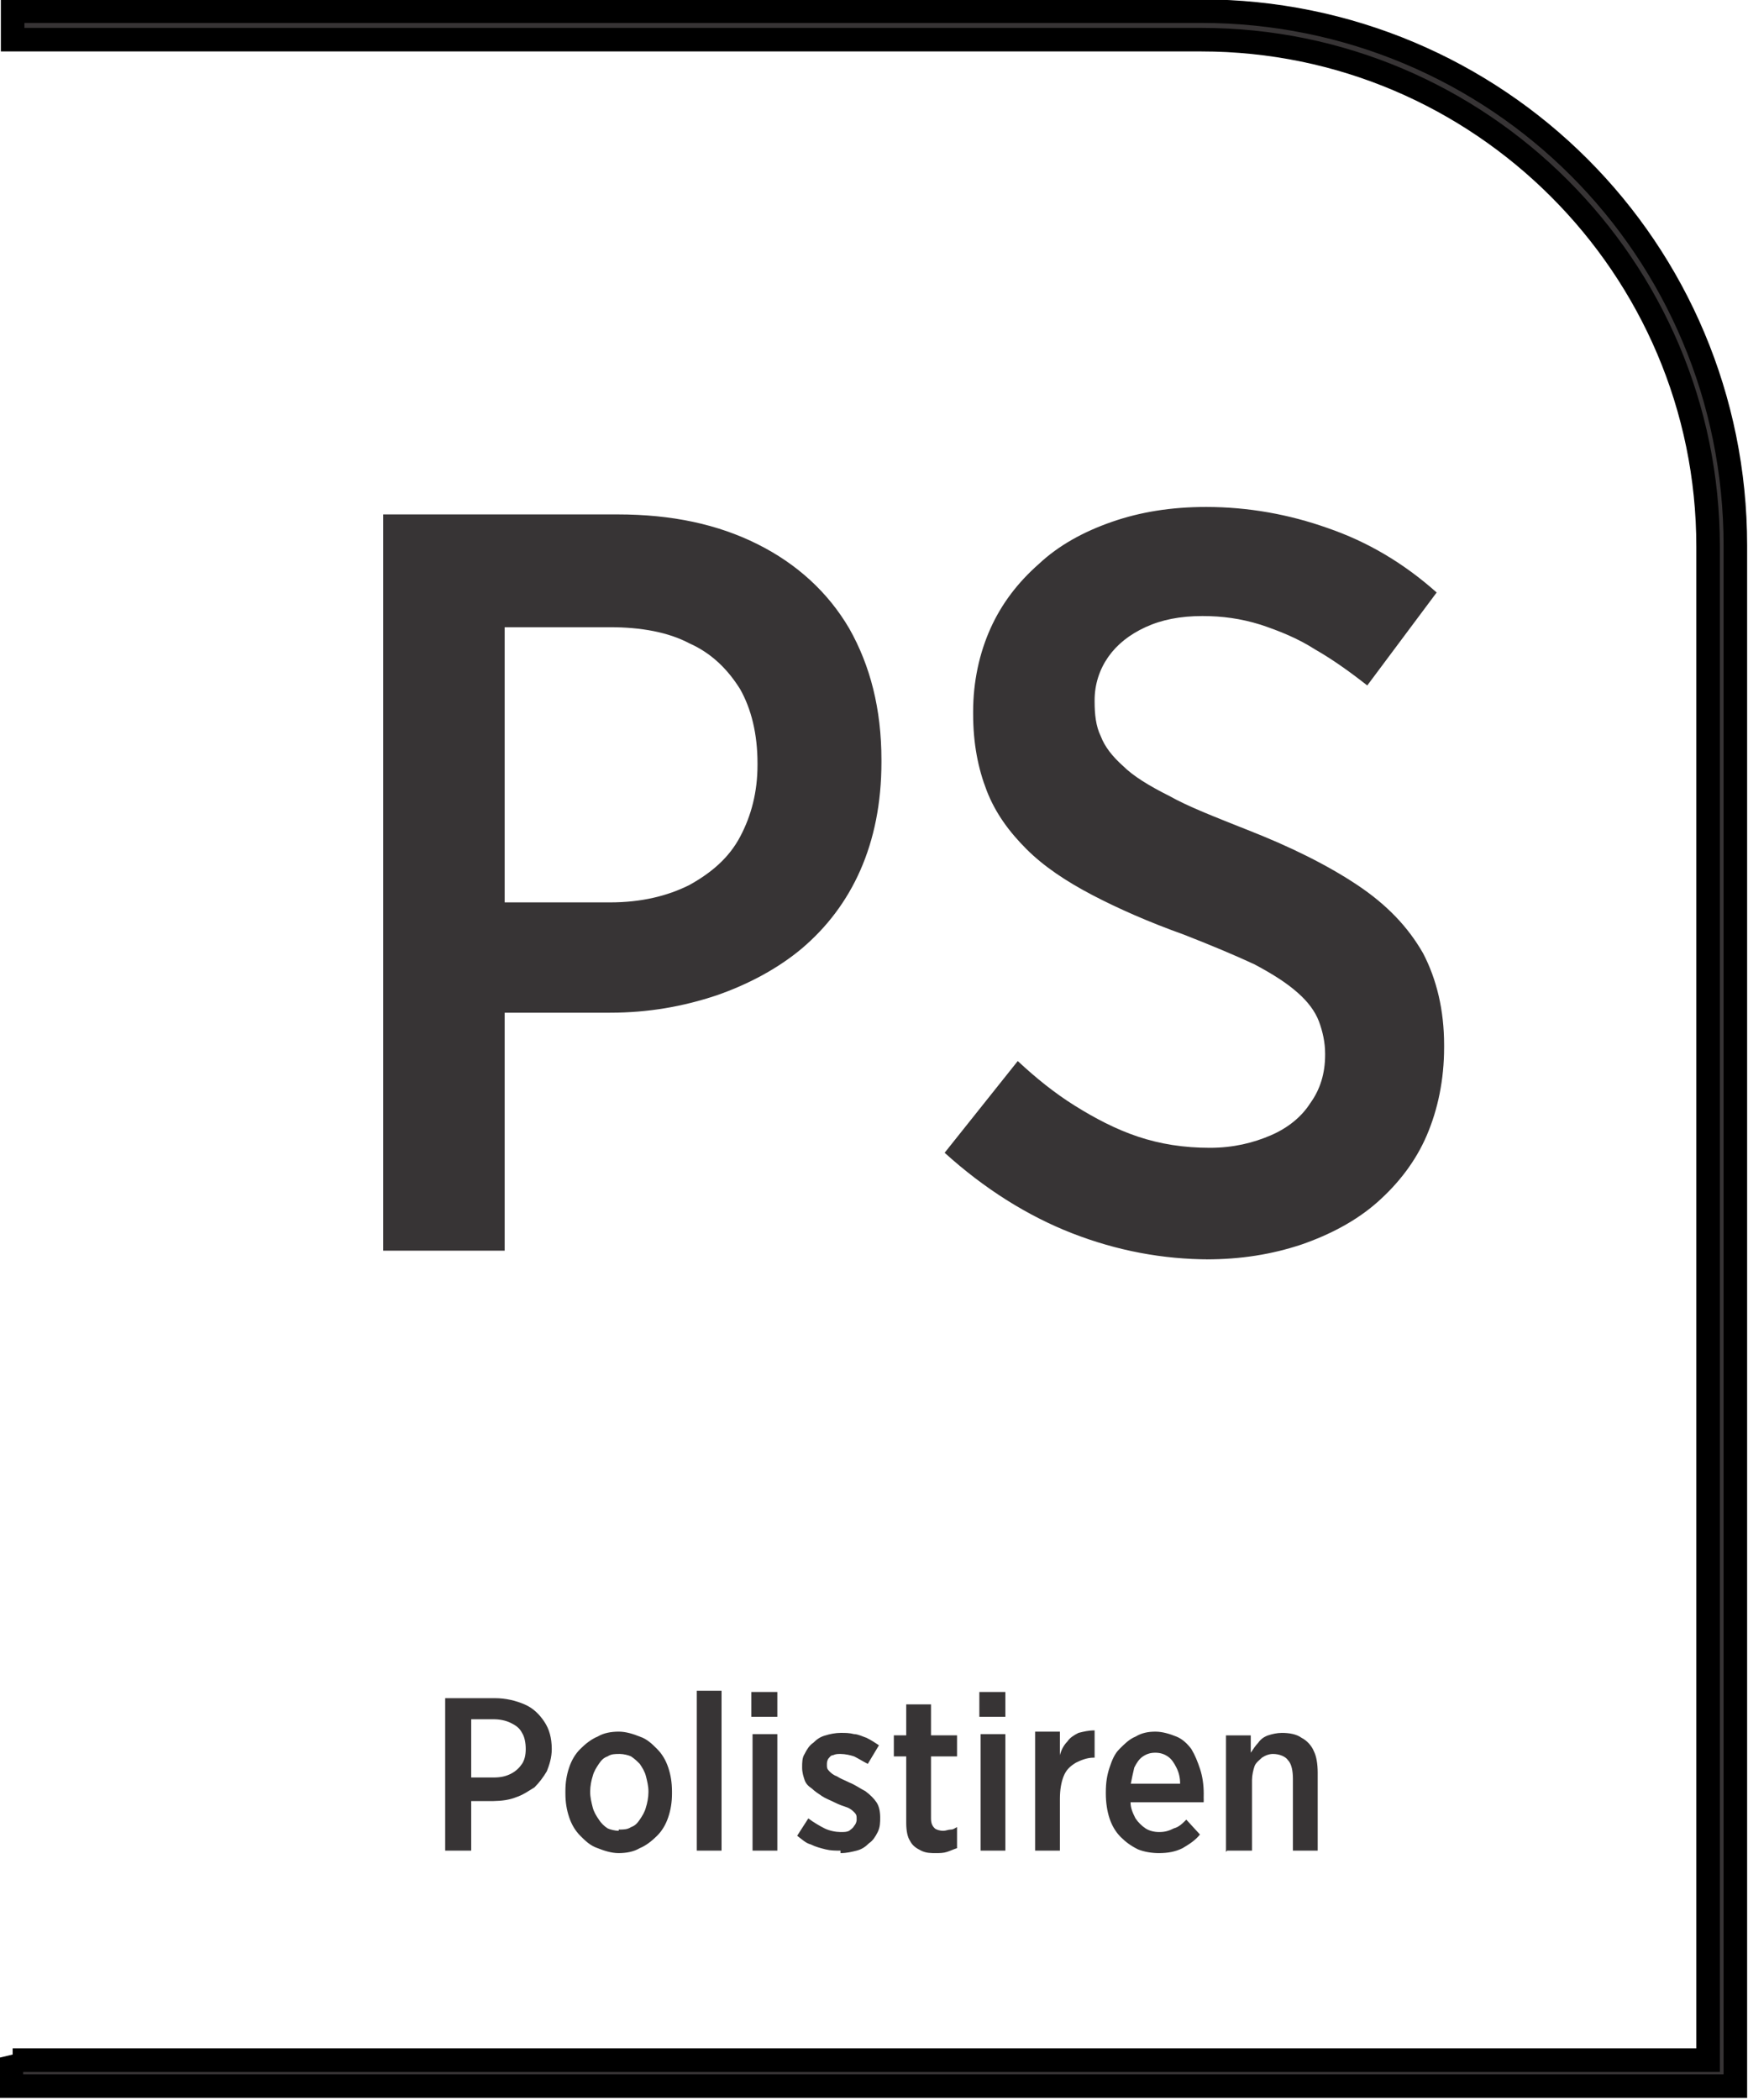 <?xml version="1.0" encoding="UTF-8"?>
<!DOCTYPE svg PUBLIC "-//W3C//DTD SVG 1.1//EN" "http://www.w3.org/Graphics/SVG/1.1/DTD/svg11.dtd">
<!-- Creator: CorelDRAW -->
<svg xmlns="http://www.w3.org/2000/svg" xml:space="preserve" width="7.256mm" height="8.715mm" style="shape-rendering:geometricPrecision; text-rendering:geometricPrecision; image-rendering:optimizeQuality; fill-rule:evenodd; clip-rule:evenodd"
viewBox="0 0 1.41 1.694"
 xmlns:xlink="http://www.w3.org/1999/xlink">
 <defs>
  <style type="text/css">
   <![CDATA[
    .str0 {stroke:black;stroke-width:0.019}
    .fil0 {fill:#373435;fill-rule:nonzero}
   ]]>
  </style>
 </defs>
 <g id="Layer_x0020_1">
  <path class="fil0 str0" d="M0.01 1.662l1.368 0 0 -1.221c0,-0.113 -0.046,-0.215 -0.12,-0.289 -0.074,-0.074 -0.176,-0.12 -0.289,-0.12l-0.959 0 0 -0.023 0.959 0c0.119,0 0.227,0.048 0.305,0.126 0.078,0.078 0.126,0.186 0.126,0.305l0 1.243 -1.391 0 0 -0.023z"/>
  <path class="fil0" d="M0.359 1.493l0.021 0 0 -0.04 0.018 0c0.007,-9.71776e-005 0.013,-0.001 0.018,-0.003 0.006,-0.002 0.01,-0.005 0.015,-0.008 0.004,-0.004 0.007,-0.008 0.01,-0.013 0.002,-0.005 0.004,-0.011 0.004,-0.018l0 -0c-5.83065e-005,-0.009 -0.002,-0.016 -0.006,-0.022 -0.004,-0.006 -0.009,-0.011 -0.016,-0.014 -0.007,-0.003 -0.015,-0.005 -0.024,-0.005l-0.04 0 0 0.125zm0.021 -0.059l0 -0.047 0.018 0c0.005,0 0.01,0.001 0.014,0.003 0.004,0.002 0.007,0.004 0.009,0.008 0.002,0.003 0.003,0.008 0.003,0.013l0 0c0,0.005 -0.001,0.009 -0.003,0.012 -0.002,0.003 -0.005,0.006 -0.009,0.008 -0.004,0.002 -0.008,0.003 -0.014,0.003l-0.018 0zm0.119 0.061c0.006,-3.8871e-005 0.012,-0.001 0.017,-0.004 0.005,-0.002 0.01,-0.006 0.014,-0.01 0.004,-0.004 0.007,-0.009 0.009,-0.015 0.002,-0.006 0.003,-0.012 0.003,-0.019l0 -0.002c-3.8871e-005,-0.007 -0.001,-0.013 -0.003,-0.019 -0.002,-0.006 -0.005,-0.011 -0.009,-0.015 -0.004,-0.004 -0.008,-0.008 -0.014,-0.01 -0.005,-0.002 -0.011,-0.004 -0.017,-0.004 -0.006,3.8871e-005 -0.012,0.001 -0.017,0.004 -0.005,0.002 -0.01,0.006 -0.014,0.01 -0.004,0.004 -0.007,0.009 -0.009,0.015 -0.002,0.006 -0.003,0.012 -0.003,0.019l0 0.002c1.94355e-005,0.007 0.001,0.013 0.003,0.019 0.002,0.006 0.005,0.011 0.009,0.015 0.004,0.004 0.008,0.008 0.014,0.01 0.005,0.002 0.011,0.004 0.017,0.004zm0 -0.018c-0.003,-3.8871e-005 -0.007,-0.001 -0.009,-0.002 -0.003,-0.002 -0.005,-0.004 -0.007,-0.007 -0.002,-0.003 -0.004,-0.006 -0.005,-0.01 -0.001,-0.004 -0.002,-0.008 -0.002,-0.012l0 -0.001c0,-0.004 0.001,-0.009 0.002,-0.012 0.001,-0.004 0.003,-0.007 0.005,-0.01 0.002,-0.003 0.004,-0.005 0.007,-0.006 0.003,-0.002 0.006,-0.002 0.01,-0.002 0.003,3.8871e-005 0.007,0.001 0.009,0.002 0.003,0.002 0.005,0.004 0.007,0.006 0.002,0.003 0.004,0.006 0.005,0.01 0.001,0.004 0.002,0.008 0.002,0.012l0 0.001c0,0.004 -0.001,0.009 -0.002,0.012 -0.001,0.004 -0.003,0.007 -0.005,0.01 -0.002,0.003 -0.004,0.005 -0.007,0.006 -0.003,0.002 -0.006,0.002 -0.01,0.002zm0.063 0.016l0.02 0 0 -0.129 -0.02 0 0 0.129zm0.044 -0.108l0.021 0 0 -0.02 -0.021 0 0 0.02zm0.001 0.108l0.02 0 0 -0.094 -0.02 0 0 0.094zm0.071 0.002c0.005,0 0.009,-0.001 0.013,-0.002 0.004,-0.001 0.007,-0.003 0.01,-0.006 0.003,-0.002 0.005,-0.005 0.007,-0.009 0.002,-0.004 0.002,-0.008 0.002,-0.012l0 -0c-5.83065e-005,-0.005 -0.001,-0.009 -0.003,-0.012 -0.002,-0.003 -0.005,-0.006 -0.009,-0.009 -0.004,-0.002 -0.008,-0.005 -0.013,-0.007 -0.004,-0.002 -0.007,-0.003 -0.01,-0.005 -0.003,-0.001 -0.005,-0.003 -0.006,-0.004 -0.002,-0.002 -0.002,-0.003 -0.002,-0.005l0 -0c0,-0.002 0,-0.003 0.001,-0.005 0.001,-0.001 0.002,-0.003 0.004,-0.003 0.002,-0.001 0.004,-0.001 0.006,-0.001 0.004,3.8871e-005 0.008,0.001 0.011,0.002 0.004,0.002 0.007,0.004 0.011,0.006l0.009 -0.015c-0.003,-0.002 -0.006,-0.004 -0.01,-0.006 -0.003,-0.001 -0.007,-0.003 -0.01,-0.003 -0.004,-0.001 -0.007,-0.001 -0.011,-0.001 -0.004,0 -0.009,0.001 -0.012,0.002 -0.004,0.001 -0.007,0.003 -0.01,0.006 -0.003,0.002 -0.005,0.005 -0.007,0.009 -0.002,0.003 -0.002,0.007 -0.002,0.011l0 0c1.94355e-005,0.004 0.001,0.007 0.002,0.01 0.001,0.003 0.003,0.005 0.006,0.007 0.002,0.002 0.005,0.004 0.008,0.006 0.003,0.002 0.006,0.003 0.01,0.005 0.004,0.002 0.007,0.003 0.01,0.004 0.003,0.001 0.005,0.003 0.006,0.004 0.002,0.002 0.002,0.003 0.002,0.006l0 0c0,0.002 -0.001,0.004 -0.002,0.005 -0.001,0.002 -0.003,0.003 -0.004,0.004 -0.002,0.001 -0.004,0.001 -0.007,0.001 -0.004,-3.8871e-005 -0.009,-0.001 -0.013,-0.003 -0.004,-0.002 -0.009,-0.005 -0.013,-0.008l-0.009 0.014c0.004,0.003 0.007,0.006 0.011,0.007 0.004,0.002 0.008,0.003 0.012,0.004 0.004,0.001 0.008,0.001 0.012,0.001zm0.077 -0c0.003,-1.94355e-005 0.006,-0 0.009,-0.001 0.003,-0.001 0.005,-0.002 0.008,-0.003l0 -0.017c-0.002,0.001 -0.003,0.002 -0.005,0.002 -0.002,0 -0.004,0.001 -0.006,0.001 -0.003,3.8871e-005 -0.006,-0.001 -0.007,-0.002 -0.002,-0.002 -0.003,-0.004 -0.003,-0.008l0 -0.05 0.021 0 0 -0.017 -0.021 0 0 -0.025 -0.02 0 0 0.025 -0.01 0 0 0.017 0.01 0 0 0.054c5.83065e-005,0.006 0.001,0.011 0.003,0.014 0.002,0.004 0.005,0.006 0.009,0.008 0.004,0.002 0.008,0.002 0.012,0.002zm0.035 -0.11l0.021 0 0 -0.02 -0.021 0 0 0.02zm0.001 0.108l0.02 0 0 -0.094 -0.02 0 0 0.094zm0.044 0l0.02 0 0 -0.042c3.8871e-005,-0.007 0.001,-0.013 0.003,-0.018 0.002,-0.005 0.005,-0.008 0.01,-0.011 0.004,-0.002 0.009,-0.004 0.014,-0.004l0.001 0 0 -0.022c-0.005,-0 -0.009,0.001 -0.013,0.002 -0.004,0.002 -0.007,0.004 -0.009,0.007 -0.003,0.003 -0.005,0.007 -0.006,0.011l0 -0.019 -0.02 0 0 0.094zm0.1 0.002c0.007,-3.8871e-005 0.013,-0.001 0.019,-0.004 0.005,-0.003 0.01,-0.006 0.014,-0.011l-0.011 -0.012c-0.003,0.003 -0.006,0.006 -0.01,0.007 -0.004,0.002 -0.007,0.003 -0.012,0.003 -0.004,0 -0.008,-0.001 -0.011,-0.003 -0.003,-0.002 -0.006,-0.005 -0.008,-0.008 -0.002,-0.004 -0.004,-0.008 -0.004,-0.013l0.059 0c9.71776e-005,-0.001 0,-0.003 0,-0.004 3.8871e-005,-0.001 3.8871e-005,-0.002 3.8871e-005,-0.003 0,-0.007 -0.001,-0.014 -0.003,-0.02 -0.002,-0.006 -0.004,-0.011 -0.007,-0.016 -0.003,-0.004 -0.007,-0.008 -0.012,-0.01 -0.005,-0.002 -0.011,-0.004 -0.017,-0.004 -0.006,3.8871e-005 -0.011,0.001 -0.016,0.004 -0.005,0.002 -0.009,0.006 -0.013,0.01 -0.004,0.004 -0.006,0.009 -0.008,0.015 -0.002,0.006 -0.003,0.012 -0.003,0.02l0 0.001c1.94355e-005,0.007 0.001,0.014 0.003,0.02 0.002,0.006 0.005,0.011 0.009,0.015 0.004,0.004 0.008,0.007 0.014,0.01 0.005,0.002 0.011,0.003 0.017,0.003zm-0.023 -0.055c0.001,-0.005 0.002,-0.01 0.003,-0.014 0.002,-0.004 0.004,-0.007 0.007,-0.009 0.003,-0.002 0.006,-0.003 0.01,-0.003 0.004,3.8871e-005 0.007,0.001 0.01,0.003 0.003,0.002 0.005,0.005 0.007,0.009 0.002,0.004 0.003,0.008 0.003,0.013l-0.04 0zm0.078 0.053l0.02 0 0 -0.057c3.8871e-005,-0.004 0.001,-0.008 0.002,-0.011 0.001,-0.003 0.004,-0.005 0.006,-0.007 0.003,-0.002 0.006,-0.003 0.009,-0.003 0.005,1.94355e-005 0.01,0.002 0.012,0.005 0.003,0.003 0.004,0.009 0.004,0.015l0 0.058 0.02 0 0 -0.063c-1.94355e-005,-0.007 -0.001,-0.013 -0.003,-0.017 -0.002,-0.005 -0.006,-0.009 -0.01,-0.011 -0.004,-0.003 -0.01,-0.004 -0.016,-0.004 -0.004,3.8871e-005 -0.008,0.001 -0.011,0.002 -0.003,0.001 -0.006,0.003 -0.008,0.006 -0.002,0.002 -0.004,0.005 -0.006,0.008l0 -0.014 -0.02 0 0 0.094z"/>
  <path class="fil0" d="M0.309 1.009l0.098 0 0 -0.192 0.085 0c0.031,-0 0.059,-0.005 0.086,-0.014 0.026,-0.009 0.05,-0.022 0.069,-0.038 0.02,-0.017 0.036,-0.038 0.047,-0.063 0.011,-0.025 0.017,-0.054 0.017,-0.087l0 -0.002c-0,-0.041 -0.009,-0.076 -0.026,-0.106 -0.017,-0.029 -0.042,-0.052 -0.074,-0.068 -0.032,-0.016 -0.069,-0.024 -0.113,-0.024l-0.189 0 0 0.592zm0.098 -0.281l0 -0.222 0.085 0c0.025,0 0.047,0.004 0.064,0.013 0.018,0.008 0.031,0.021 0.041,0.037 0.009,0.016 0.014,0.036 0.014,0.06l0 0.001c0,0.022 -0.005,0.041 -0.014,0.058 -0.009,0.017 -0.023,0.029 -0.041,0.039 -0.018,0.009 -0.039,0.014 -0.064,0.014l-0.085 0zm0.566 0.288c0.028,-0 0.053,-0.004 0.077,-0.012 0.023,-0.008 0.044,-0.019 0.061,-0.034 0.017,-0.015 0.031,-0.033 0.04,-0.054 0.009,-0.021 0.014,-0.045 0.014,-0.071l0 -0.002c0,-0.028 -0.006,-0.053 -0.017,-0.074 -0.012,-0.021 -0.029,-0.039 -0.053,-0.055 -0.024,-0.016 -0.054,-0.031 -0.09,-0.045 -0.025,-0.01 -0.046,-0.018 -0.062,-0.027 -0.016,-0.008 -0.029,-0.016 -0.037,-0.024 -0.009,-0.008 -0.015,-0.016 -0.018,-0.024 -0.004,-0.008 -0.005,-0.018 -0.005,-0.028l0 -0.001c0,-0.013 0.004,-0.025 0.011,-0.035 0.007,-0.01 0.017,-0.018 0.03,-0.024 0.013,-0.006 0.028,-0.009 0.046,-0.009 0.016,0 0.031,0.002 0.047,0.007 0.015,0.005 0.03,0.011 0.044,0.02 0.014,0.008 0.028,0.018 0.042,0.029l0.056 -0.075c-0.027,-0.024 -0.056,-0.041 -0.088,-0.052 -0.031,-0.011 -0.064,-0.017 -0.098,-0.017 -0.028,0 -0.053,0.004 -0.076,0.012 -0.023,0.008 -0.043,0.019 -0.059,0.034 -0.017,0.015 -0.03,0.032 -0.039,0.052 -0.009,0.02 -0.014,0.043 -0.014,0.067l0 0.002c0,0.024 0.004,0.044 0.011,0.062 0.007,0.018 0.018,0.033 0.032,0.047 0.014,0.014 0.032,0.026 0.053,0.037 0.021,0.011 0.046,0.022 0.074,0.032 0.023,0.009 0.042,0.017 0.057,0.024 0.015,0.008 0.026,0.015 0.035,0.023 0.008,0.007 0.014,0.015 0.017,0.023 0.003,0.008 0.005,0.017 0.005,0.026l0 0.001c-0,0.015 -0.004,0.028 -0.012,0.039 -0.007,0.011 -0.018,0.02 -0.032,0.026 -0.014,0.006 -0.03,0.01 -0.049,0.01 -0.021,-0 -0.04,-0.003 -0.058,-0.009 -0.018,-0.006 -0.035,-0.015 -0.051,-0.025 -0.016,-0.01 -0.031,-0.022 -0.046,-0.036l-0.059 0.074c0.032,0.029 0.067,0.051 0.103,0.065 0.036,0.014 0.073,0.021 0.111,0.021z"/>
 </g>
</svg>
